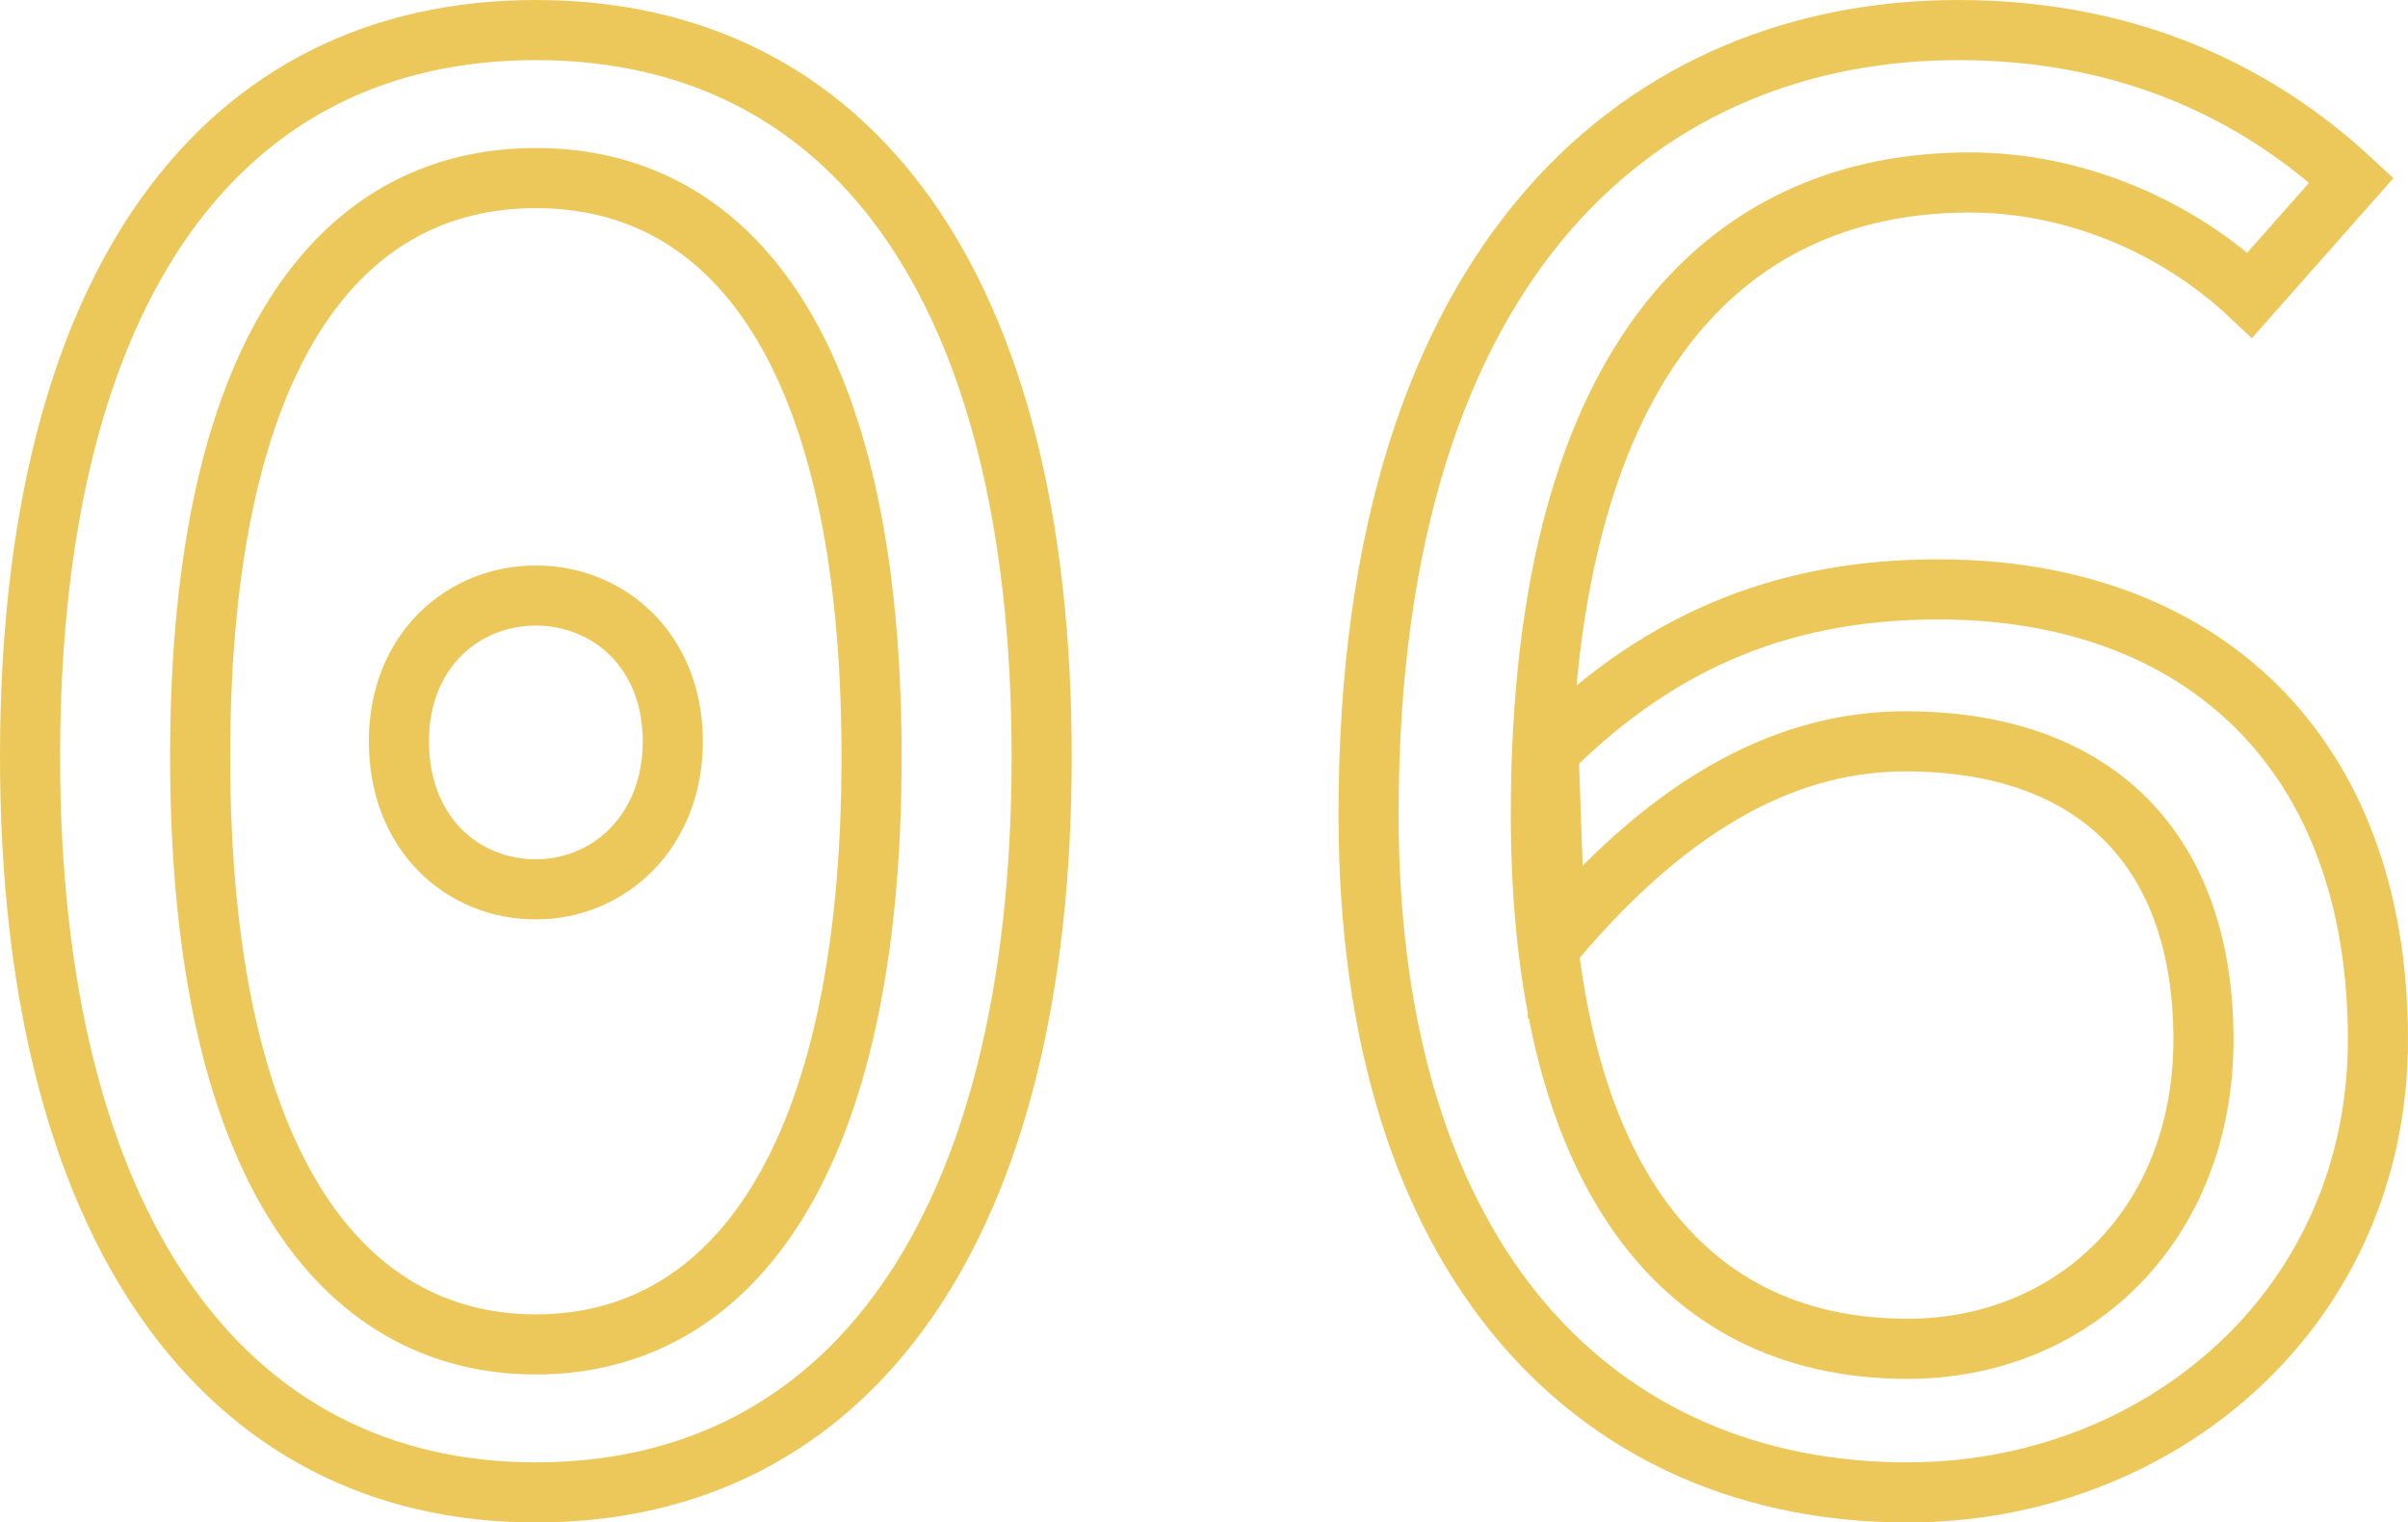 <?xml version="1.0" encoding="UTF-8"?>
<svg id="Layer_1" data-name="Layer 1" xmlns="http://www.w3.org/2000/svg" viewBox="0 0 640.89 405.16">
  <defs>
    <style>
      .cls-1 {
        fill: none;
        stroke: #ecc85b;
        stroke-miterlimit: 10;
        stroke-width: 16px;
      }
    </style>
  </defs>
  <path class="cls-1" d="m8,201.41C8,75.6,59.14,8,142.62,8s134.62,67.6,134.62,193.41-51.14,195.76-134.62,195.76S8,326.03,8,201.41Zm223.97,0c0-107.58-37.04-154.02-89.35-154.02S53.27,93.83,53.27,201.41s37.04,156.37,89.35,156.37,89.35-48.79,89.35-156.37Zm-125.8-4.12c0-24.1,17.05-38.8,36.45-38.8s36.45,14.7,36.45,38.8-17.05,39.39-36.45,39.39-36.45-14.7-36.45-39.39Z"/>
  <path class="cls-1" d="m364.24,216.69c0-150.49,75.25-208.69,156.96-208.69,45.85,0,79.95,17.05,104.64,39.97l-27.04,30.57c-19.4-18.22-46.44-29.98-74.66-29.98-61.14,0-114.04,42.91-114.04,168.13,0,92.29,35.27,142.26,97.58,142.26,44.09,0,78.77-32.92,78.77-82.3s-27.63-79.36-79.36-79.36c-29.98,0-60.84,14.7-93.17,52.91l-1.76-50.21c31.16-31.16,64.96-43.14,103.75-43.14,69.37,0,116.98,42.8,116.98,119.81,0,71.72-58.2,120.51-125.21,120.51-81.71,0-143.44-59.96-143.44-180.47Z"/>
</svg>